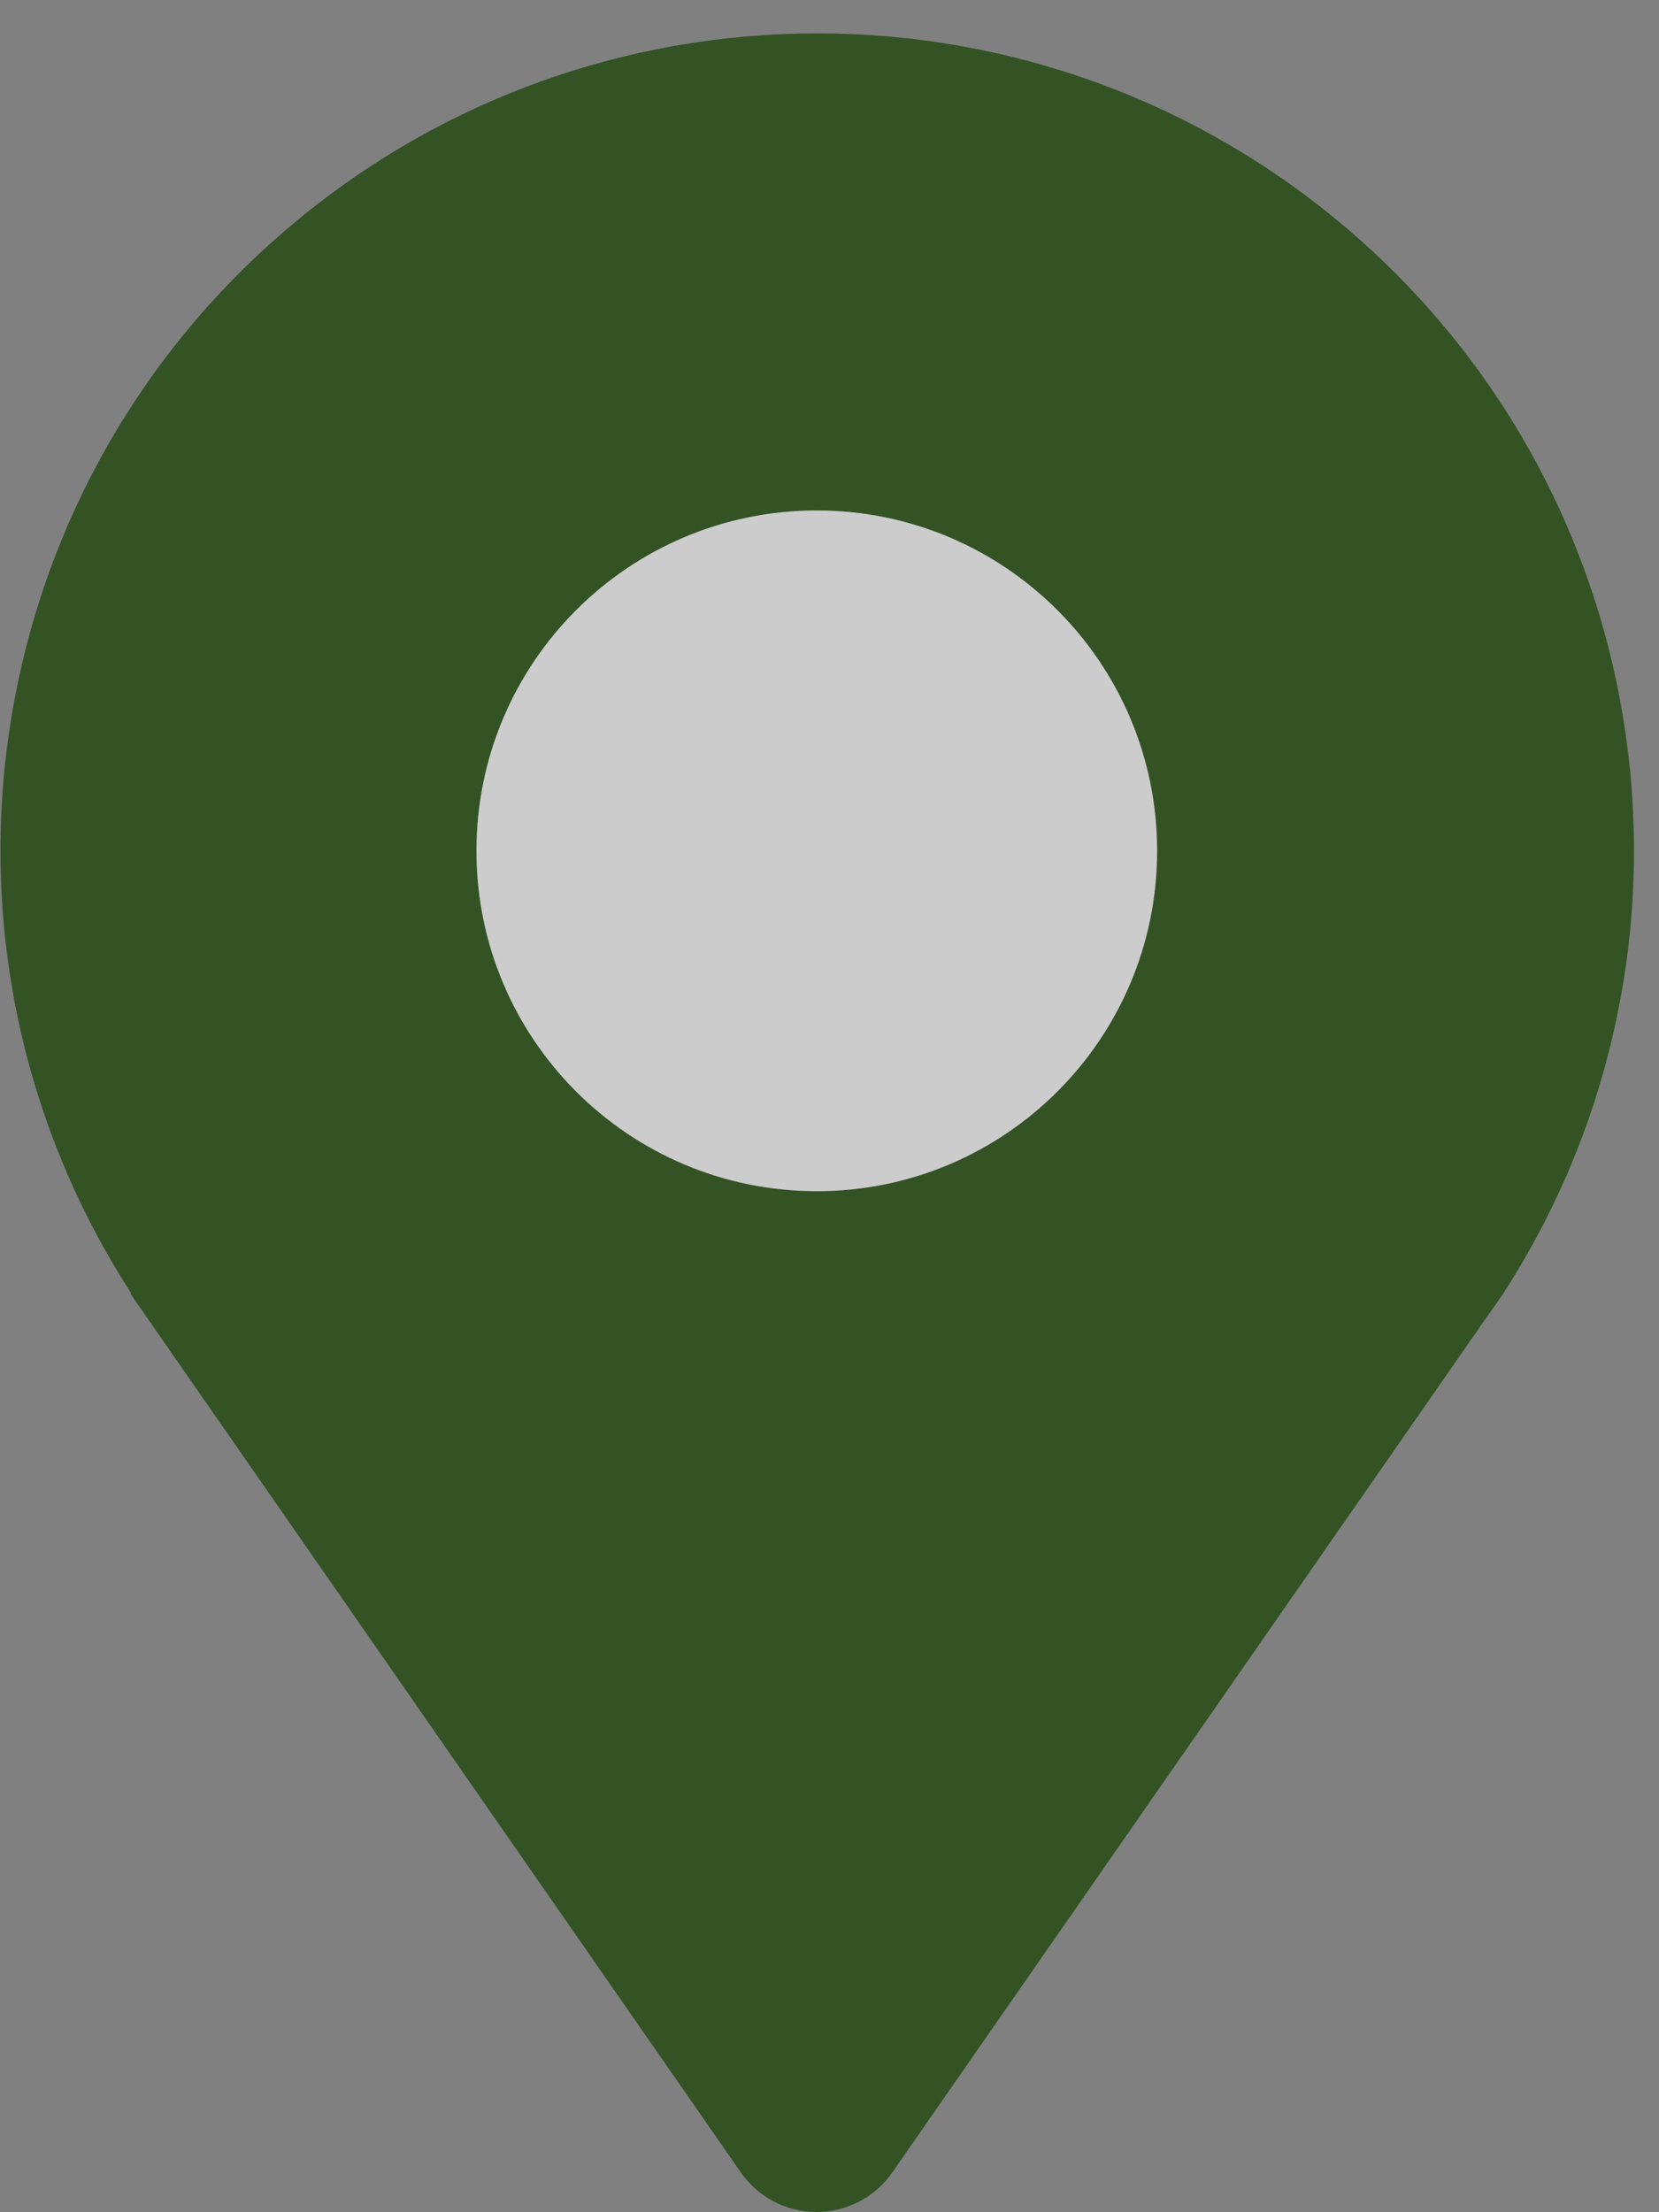 <?xml version="1.0" encoding="UTF-8"?>
<svg width="15px" height="20px" viewBox="0 0 15 20" version="1.1" xmlns="http://www.w3.org/2000/svg" xmlns:xlink="http://www.w3.org/1999/xlink">
    <rect x="0" y="0" width="15" height="20" fill="#808080" stroke="none"/>
    <title>noun_Location_984572</title>
    <g id="Header-Footer" stroke="none" stroke-width="1" fill="#345325" fill-rule="evenodd">
        <g id="RPM-Franchise---N" transform="translate(-490, -92)">
            <g id="header">
                <g id="primary-nav" transform="translate(0, 60)">
                    <g id="Location-UI" transform="translate(490, 18)">
                        <g id="noun_Location_984572" transform="translate(0, 14)">
                            <path d="M1.178,11.692 L1.215,11.748 C1.262,11.815 1.308,11.88 1.354,11.948 L6.698,19.64 C6.854,19.864 7.11,19.998 7.383,19.998 C7.656,19.998 7.912,19.864 8.068,19.64 L13.406,11.96 C13.455,11.889 13.508,11.818 13.557,11.745 L13.591,11.695 L13.591,11.695 C15.587,8.607 15.007,4.52 12.23,2.11 C9.453,-0.301 5.325,-0.301 2.548,2.11 C-0.229,4.52 -0.809,8.607 1.188,11.695 L1.178,11.692 Z M7.385,4.615 C9.084,4.615 10.462,5.993 10.462,7.692 C10.462,9.392 9.084,10.769 7.385,10.769 C5.685,10.769 4.308,9.392 4.308,7.692 C4.308,5.993 5.685,4.615 7.385,4.615 Z" id="Shape" fill="#345325" fill-rule="nonzero"></path>
                            <path d="M7.385,4.615 C9.084,4.615 10.462,5.993 10.462,7.692 C10.462,9.392 9.084,10.769 7.385,10.769 C5.685,10.769 4.308,9.392 4.308,7.692 C4.308,5.993 5.685,4.615 7.385,4.615 Z" id="Path" fill-opacity="0.6" fill="#FFFFFF"></path>
                        </g>
                    </g>
                </g>
            </g>
        </g>
    </g>
</svg>